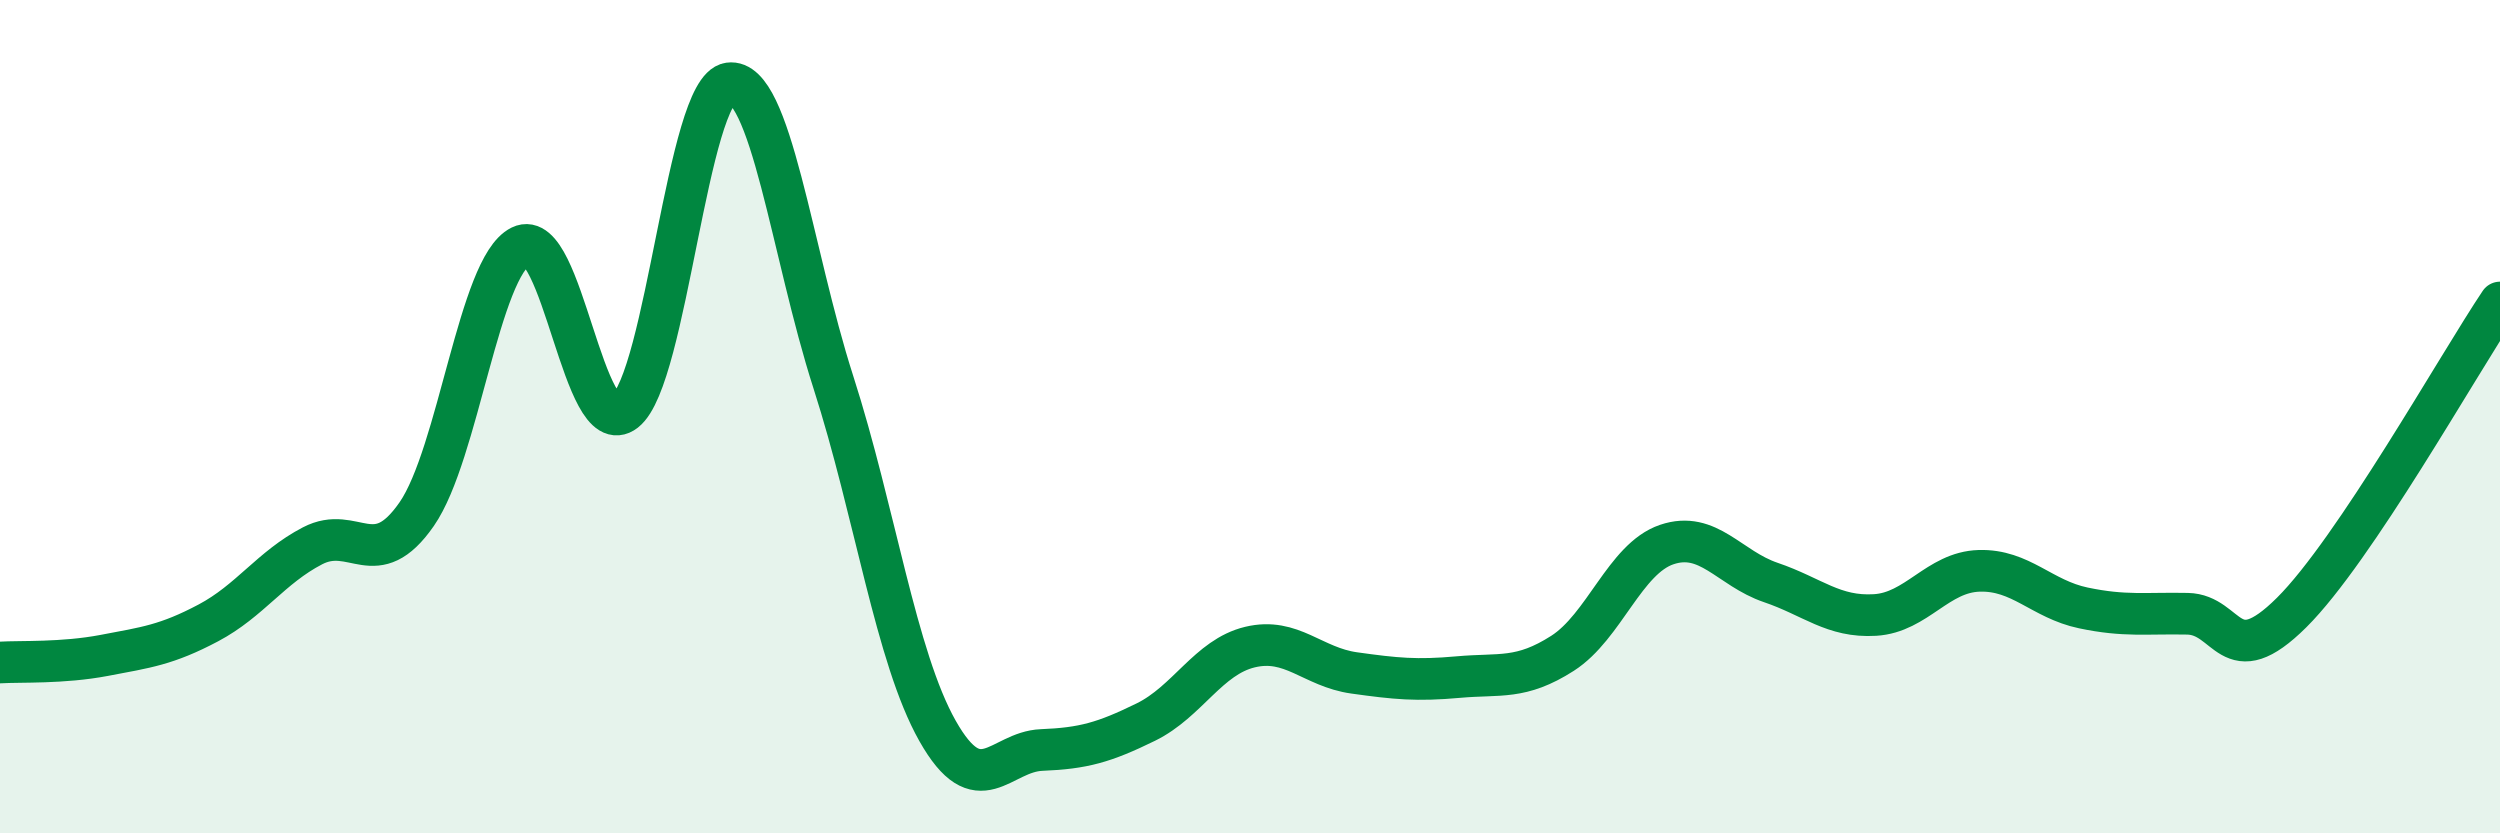 
    <svg width="60" height="20" viewBox="0 0 60 20" xmlns="http://www.w3.org/2000/svg">
      <path
        d="M 0,15.9 C 0.5,15.87 1.5,15.92 2.5,15.73 C 3.5,15.54 4,15.48 5,14.95 C 6,14.42 6.5,13.62 7.5,13.1 C 8.5,12.58 9,13.78 10,12.34 C 11,10.9 11.5,6.4 12.5,5.91 C 13.5,5.42 14,10.65 15,9.87 C 16,9.09 16.5,2.14 17.5,2 C 18.5,1.86 19,6.06 20,9.17 C 21,12.28 21.5,15.77 22.5,17.54 C 23.5,19.31 24,18.04 25,18 C 26,17.96 26.5,17.82 27.5,17.33 C 28.5,16.84 29,15.77 30,15.53 C 31,15.29 31.5,16.01 32.5,16.15 C 33.5,16.29 34,16.34 35,16.25 C 36,16.16 36.5,16.32 37.5,15.68 C 38.5,15.04 39,13.41 40,13.07 C 41,12.73 41.5,13.64 42.5,13.98 C 43.5,14.32 44,14.82 45,14.76 C 46,14.7 46.5,13.73 47.5,13.7 C 48.5,13.67 49,14.38 50,14.59 C 51,14.8 51.5,14.71 52.5,14.73 C 53.5,14.75 53.5,16.19 55,14.7 C 56.5,13.21 59,8.75 60,7.26L60 20L0 20Z"
        fill="#008740"
        opacity="0.1"
        stroke-linecap="round"
        stroke-linejoin="round"
      />
      <path
        d="M 0,15.9 C 0.5,15.87 1.5,15.92 2.5,15.73 C 3.5,15.54 4,15.48 5,14.95 C 6,14.42 6.5,13.62 7.5,13.1 C 8.5,12.58 9,13.78 10,12.34 C 11,10.9 11.5,6.4 12.5,5.91 C 13.5,5.42 14,10.65 15,9.87 C 16,9.09 16.5,2.14 17.5,2 C 18.5,1.86 19,6.06 20,9.17 C 21,12.28 21.5,15.77 22.5,17.54 C 23.5,19.31 24,18.04 25,18 C 26,17.96 26.5,17.82 27.5,17.33 C 28.5,16.84 29,15.77 30,15.53 C 31,15.29 31.5,16.01 32.5,16.15 C 33.5,16.29 34,16.34 35,16.25 C 36,16.16 36.5,16.32 37.5,15.68 C 38.5,15.04 39,13.41 40,13.07 C 41,12.73 41.5,13.64 42.5,13.98 C 43.5,14.32 44,14.82 45,14.76 C 46,14.7 46.5,13.73 47.5,13.7 C 48.5,13.67 49,14.38 50,14.59 C 51,14.8 51.5,14.71 52.5,14.73 C 53.5,14.75 53.5,16.19 55,14.7 C 56.5,13.21 59,8.75 60,7.26"
        stroke="#008740"
        stroke-width="1"
        fill="none"
        stroke-linecap="round"
        stroke-linejoin="round"
      />
    </svg>
  